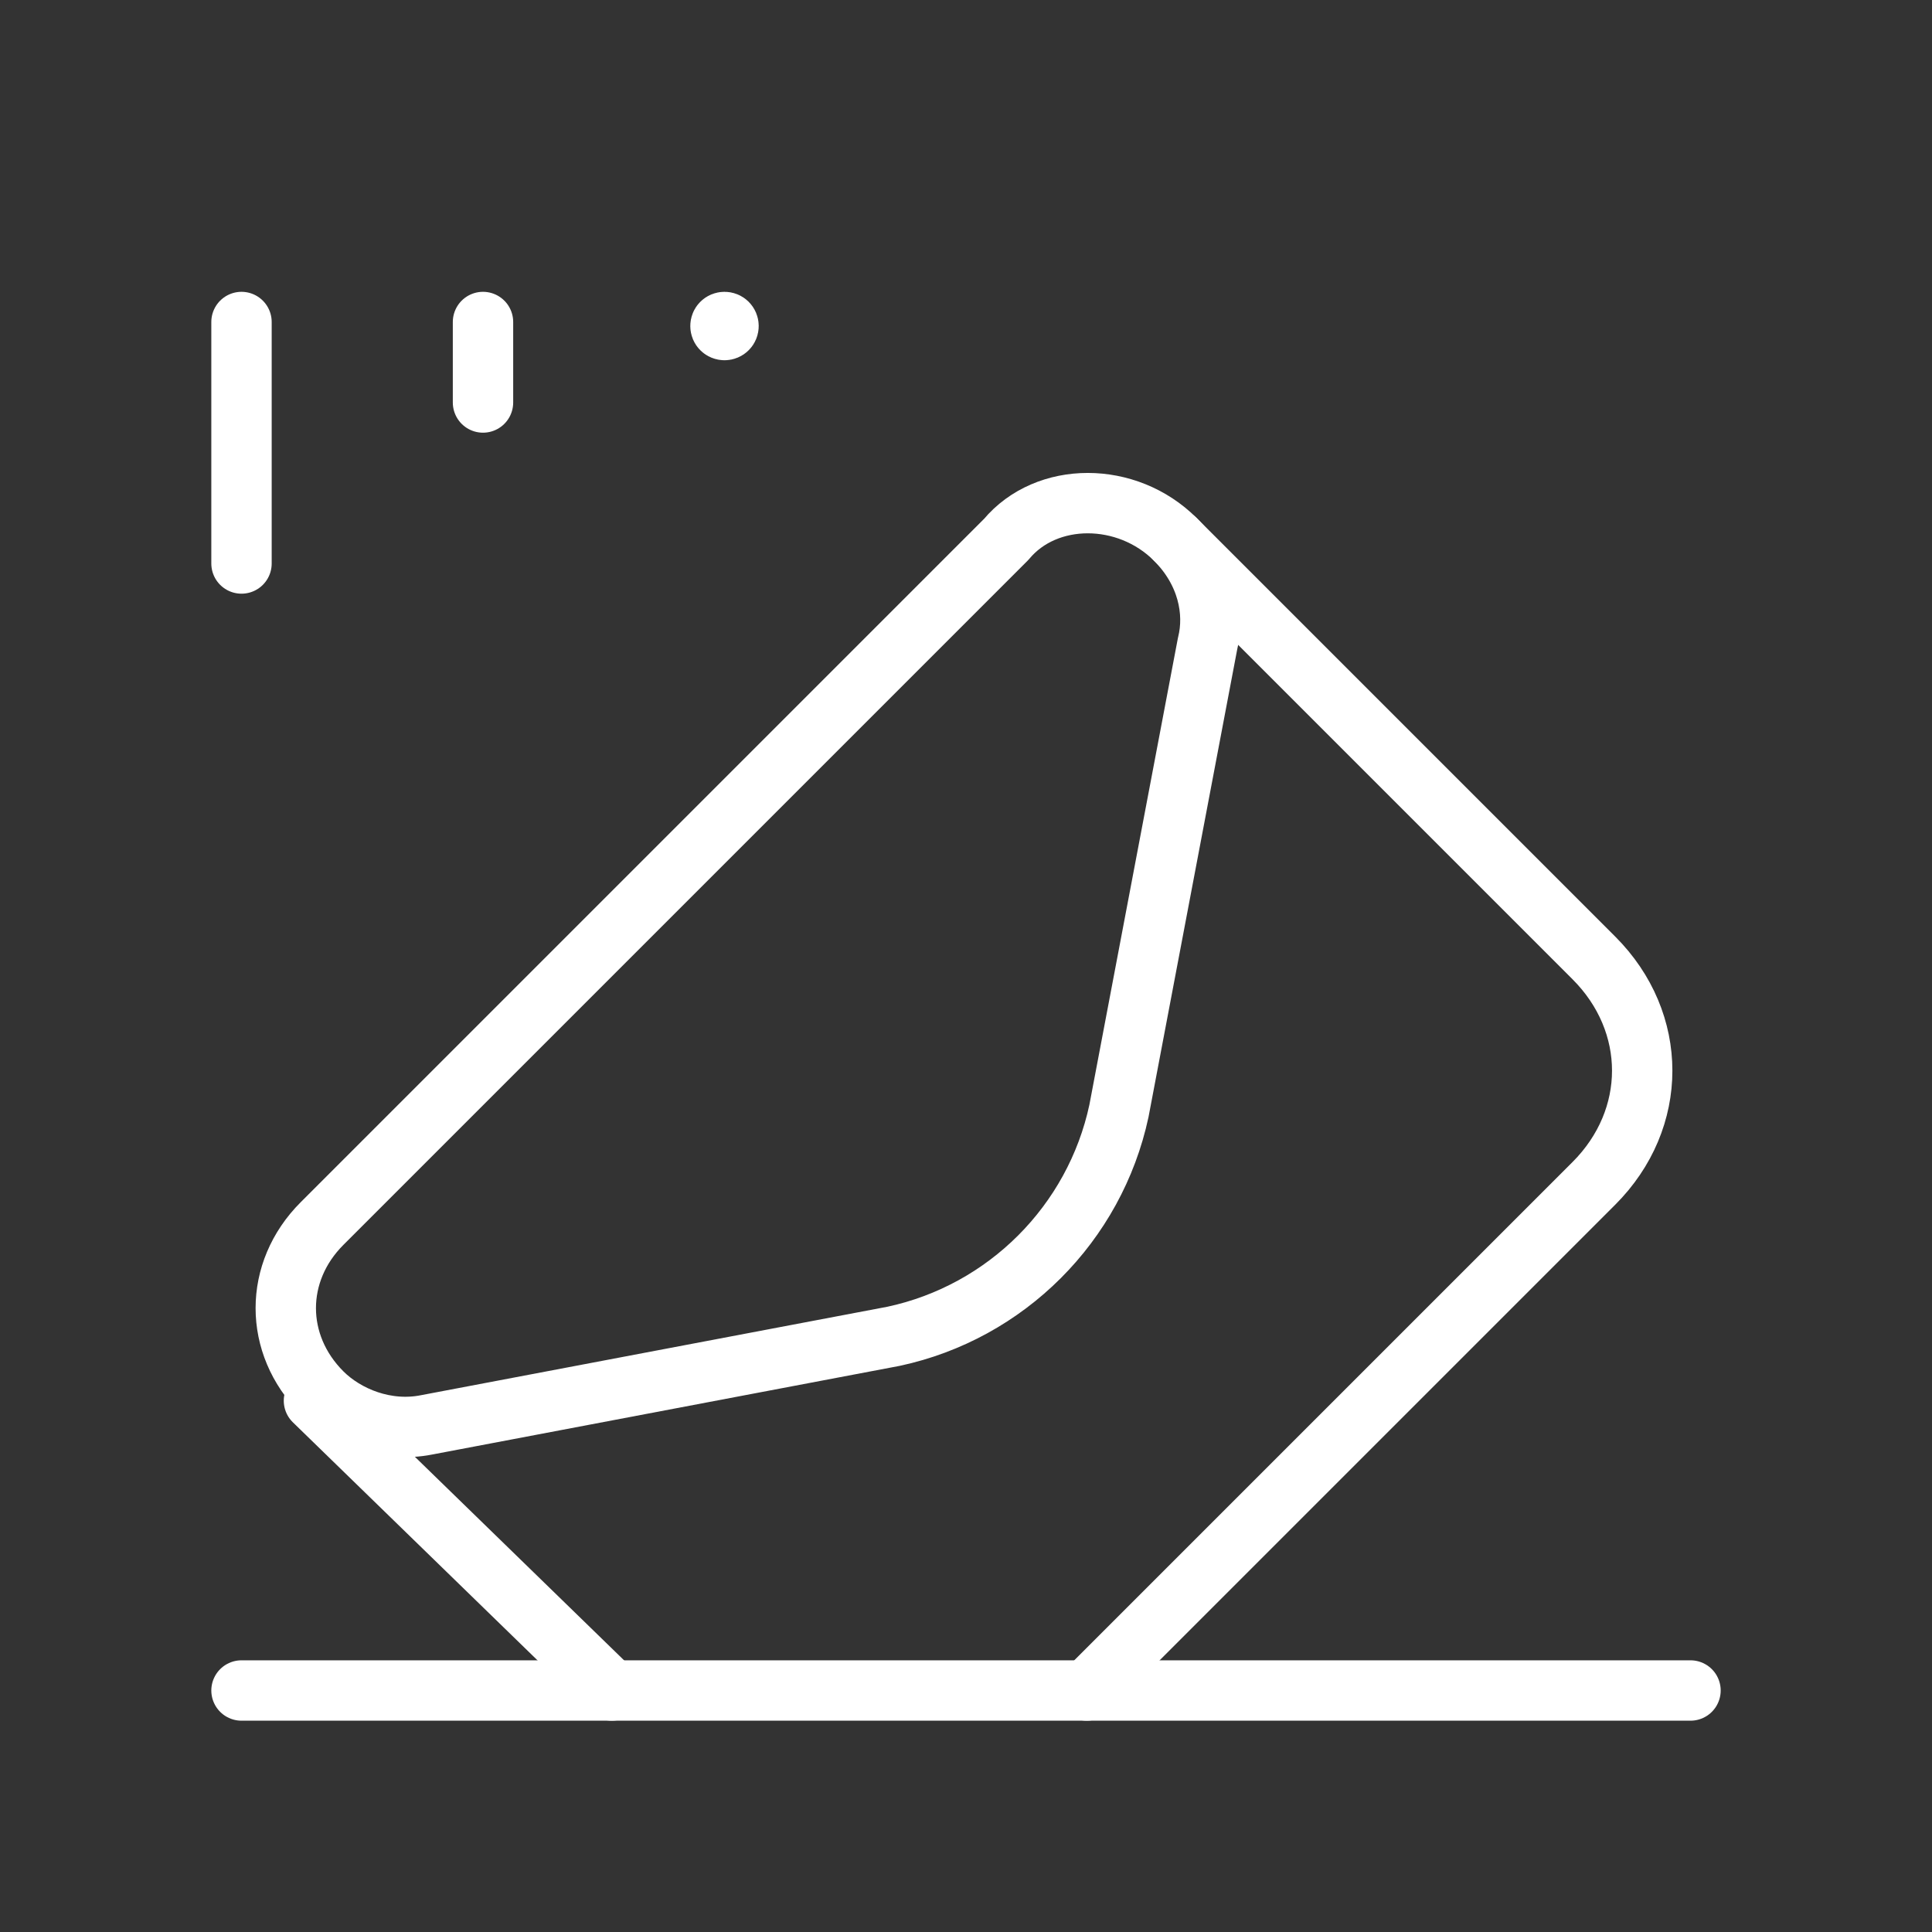 <?xml version="1.0" encoding="UTF-8"?> <svg xmlns="http://www.w3.org/2000/svg" width="48" height="48" viewBox="0 0 48 48" fill="none"><rect x="0" y="0" width="48" height="48" fill="#333333" stroke="none"/><path fill-rule="evenodd" clip-rule="evenodd" d="M29.2 13.4V13.4C30 14.2 30.2 15.2 30 16L27.8 27.6C27.2 30.4 25 32.6 22.2 33.2L10.6 35.4C9.6 35.6 8.6 35.2 8 34.6V34.6C6.8 33.4 6.8 31.6 8 30.4L25 13.4C26 12.2 28 12.2 29.2 13.4V13.4Z" stroke="white" stroke-width="1.5" stroke-linecap="round" stroke-linejoin="round"></path><path d="M18 8.2C17.944 8.2 17.9 8.156 17.9 8.1C17.9 8.044 17.944 8 18 8C18.056 8 18.1 8.044 18.1 8.1C18.1 8.156 18.056 8.2 18 8.2" stroke="white" stroke-width="1.5" stroke-linecap="round" stroke-linejoin="round"></path><path d="M6 42H42" stroke="white" stroke-width="1.5" stroke-linecap="round" stroke-linejoin="round"></path><path d="M6 14V8" stroke="white" stroke-width="1.5" stroke-linecap="round" stroke-linejoin="round"></path><path d="M12 10V8" stroke="white" stroke-width="1.5" stroke-linecap="round" stroke-linejoin="round"></path><path d="M29.2 13.4L39.6 23.8C41.2 25.4 41.2 27.8 39.6 29.4L27 42" stroke="white" stroke-width="1.5" stroke-linecap="round" stroke-linejoin="round"></path><path d="M7.8 34.8L15.2 42" stroke="white" stroke-width="1.5" stroke-linecap="round" stroke-linejoin="round"></path></svg> 